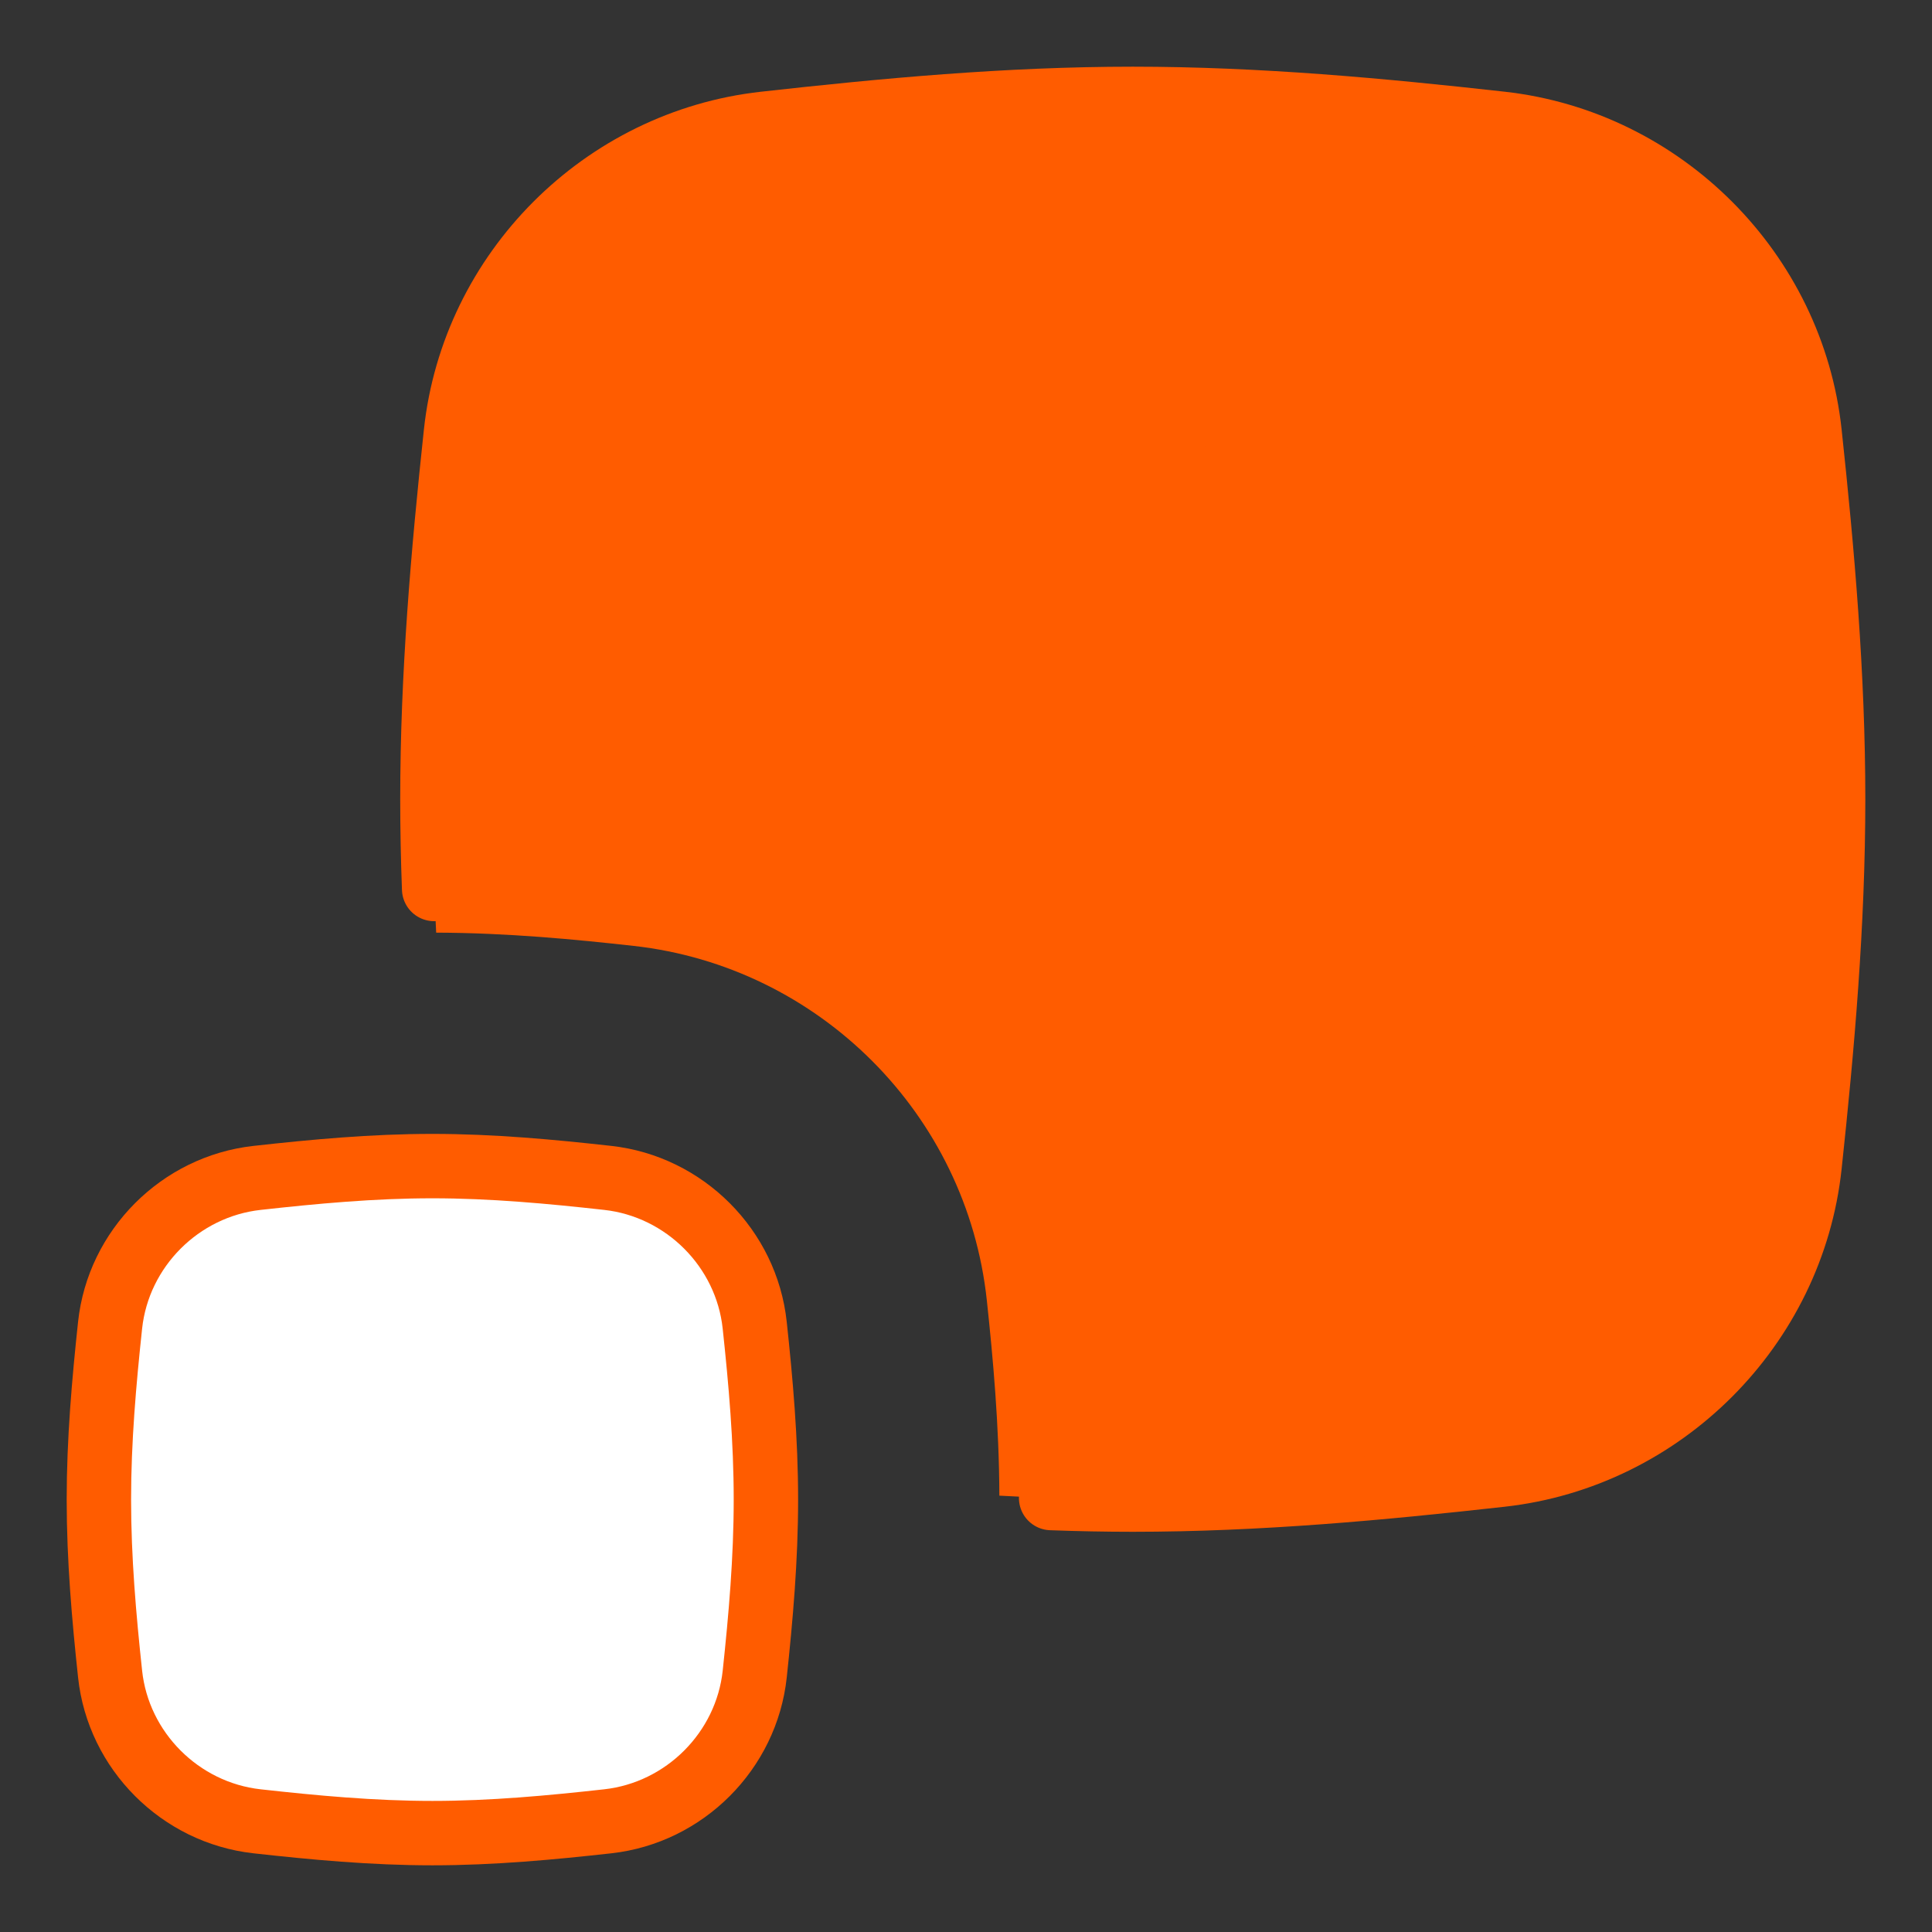 <svg xmlns="http://www.w3.org/2000/svg" fill="none" viewBox="-1 -1 60 60" id="Maximize-2--Streamline-Flex" height="60" width="60">
  <rect x="-1" y="-1" width="60" height="60" fill="#333333" stroke="none"/>
  <desc>
    Maximize 2 Streamline Icon: https://streamlinehq.com
  </desc>
  <g id="maximize-2">
    <path id="Subtract" fill="#ff5c001f" fill-rule="evenodd" d="M30.036 45.449C31.406 45.526 32.788 45.571 34.179 45.571c3.896 0 7.718 -0.356 11.44 -0.771 5.011 -0.558 9.043 -4.591 9.58 -9.604 0.396 -3.701 0.73 -7.501 0.73 -11.374 0 -3.874 -0.334 -7.673 -0.73 -11.375 -0.536 -5.013 -4.569 -9.046 -9.58 -9.604C41.896 2.428 38.075 2.071 34.179 2.071S26.461 2.428 22.739 2.843C17.728 3.401 13.695 7.433 13.159 12.447 12.763 16.148 12.429 19.948 12.429 23.821c0 1.391 0.043 2.772 0.117 4.143 2.228 0.007 4.33 0.211 6.134 0.412 5.749 0.641 10.348 5.222 10.967 11.008 0.192 1.799 0.382 3.871 0.389 6.065Z" clip-rule="evenodd" stroke-width="2"></path>
    <path id="Intersect" fill="#ffffff" d="M2.419 50.988c0.255 2.388 2.176 4.308 4.562 4.574 1.772 0.197 3.592 0.367 5.448 0.367 1.855 0 3.675 -0.17 5.448 -0.367 2.386 -0.266 4.306 -2.186 4.562 -4.574C22.627 49.225 22.786 47.416 22.786 45.571c0 -1.845 -0.159 -3.654 -0.348 -5.416 -0.255 -2.387 -2.176 -4.308 -4.562 -4.574C16.104 35.384 14.284 35.214 12.429 35.214c-1.855 0 -3.675 0.17 -5.448 0.367 -2.386 0.266 -4.306 2.186 -4.562 4.574C2.231 41.917 2.071 43.727 2.071 45.571c0 1.845 0.159 3.654 0.348 5.416Z" stroke-width="2"></path>
    <path id="Subtract_2" stroke="#ff5c00" stroke-linecap="round" stroke-linejoin="round" d="M12.483 26.608C12.448 25.684 12.429 24.755 12.429 23.821c0 -3.874 0.334 -7.673 0.73 -11.375C13.695 7.433 17.728 3.401 22.739 2.843 26.461 2.428 30.282 2.071 34.179 2.071c3.896 0 7.718 0.356 11.44 0.771 5.011 0.559 9.043 4.591 9.58 9.604 0.396 3.701 0.73 7.501 0.73 11.375 0 3.874 -0.334 7.673 -0.73 11.374 -0.536 5.013 -4.569 9.046 -9.58 9.604C41.896 45.215 38.075 45.571 34.179 45.571c-0.848 0 -1.693 -0.017 -2.535 -0.048" stroke-width="2"></path>
    <path id="Intersect_2" stroke="#ff5c00" stroke-linecap="round" stroke-linejoin="round" d="M2.419 50.988c0.255 2.388 2.176 4.308 4.562 4.574 1.772 0.197 3.592 0.367 5.448 0.367 1.855 0 3.675 -0.17 5.448 -0.367 2.386 -0.266 4.306 -2.186 4.562 -4.574C22.627 49.225 22.786 47.416 22.786 45.571c0 -1.845 -0.159 -3.654 -0.348 -5.416 -0.255 -2.387 -2.176 -4.308 -4.562 -4.574C16.104 35.384 14.284 35.214 12.429 35.214c-1.855 0 -3.675 0.17 -5.448 0.367 -2.386 0.266 -4.306 2.186 -4.562 4.574C2.231 41.917 2.071 43.727 2.071 45.571c0 1.845 0.159 3.654 0.348 5.416Z" stroke-width="2"></path>
    <path id="Vector" stroke="#ff5c00" stroke-linecap="round" stroke-linejoin="round" d="M29.388 28.271 42.988 14.672" stroke-width="2"></path>
    <path id="Vector_2" stroke="#ff5c00" stroke-linecap="round" stroke-linejoin="round" d="M31.597 14.703c3.426 -1.142 7.994 -1.142 11.42 -0 1.142 3.426 1.142 7.994 0 11.42" stroke-width="2"></path>
  </g>
</svg>
